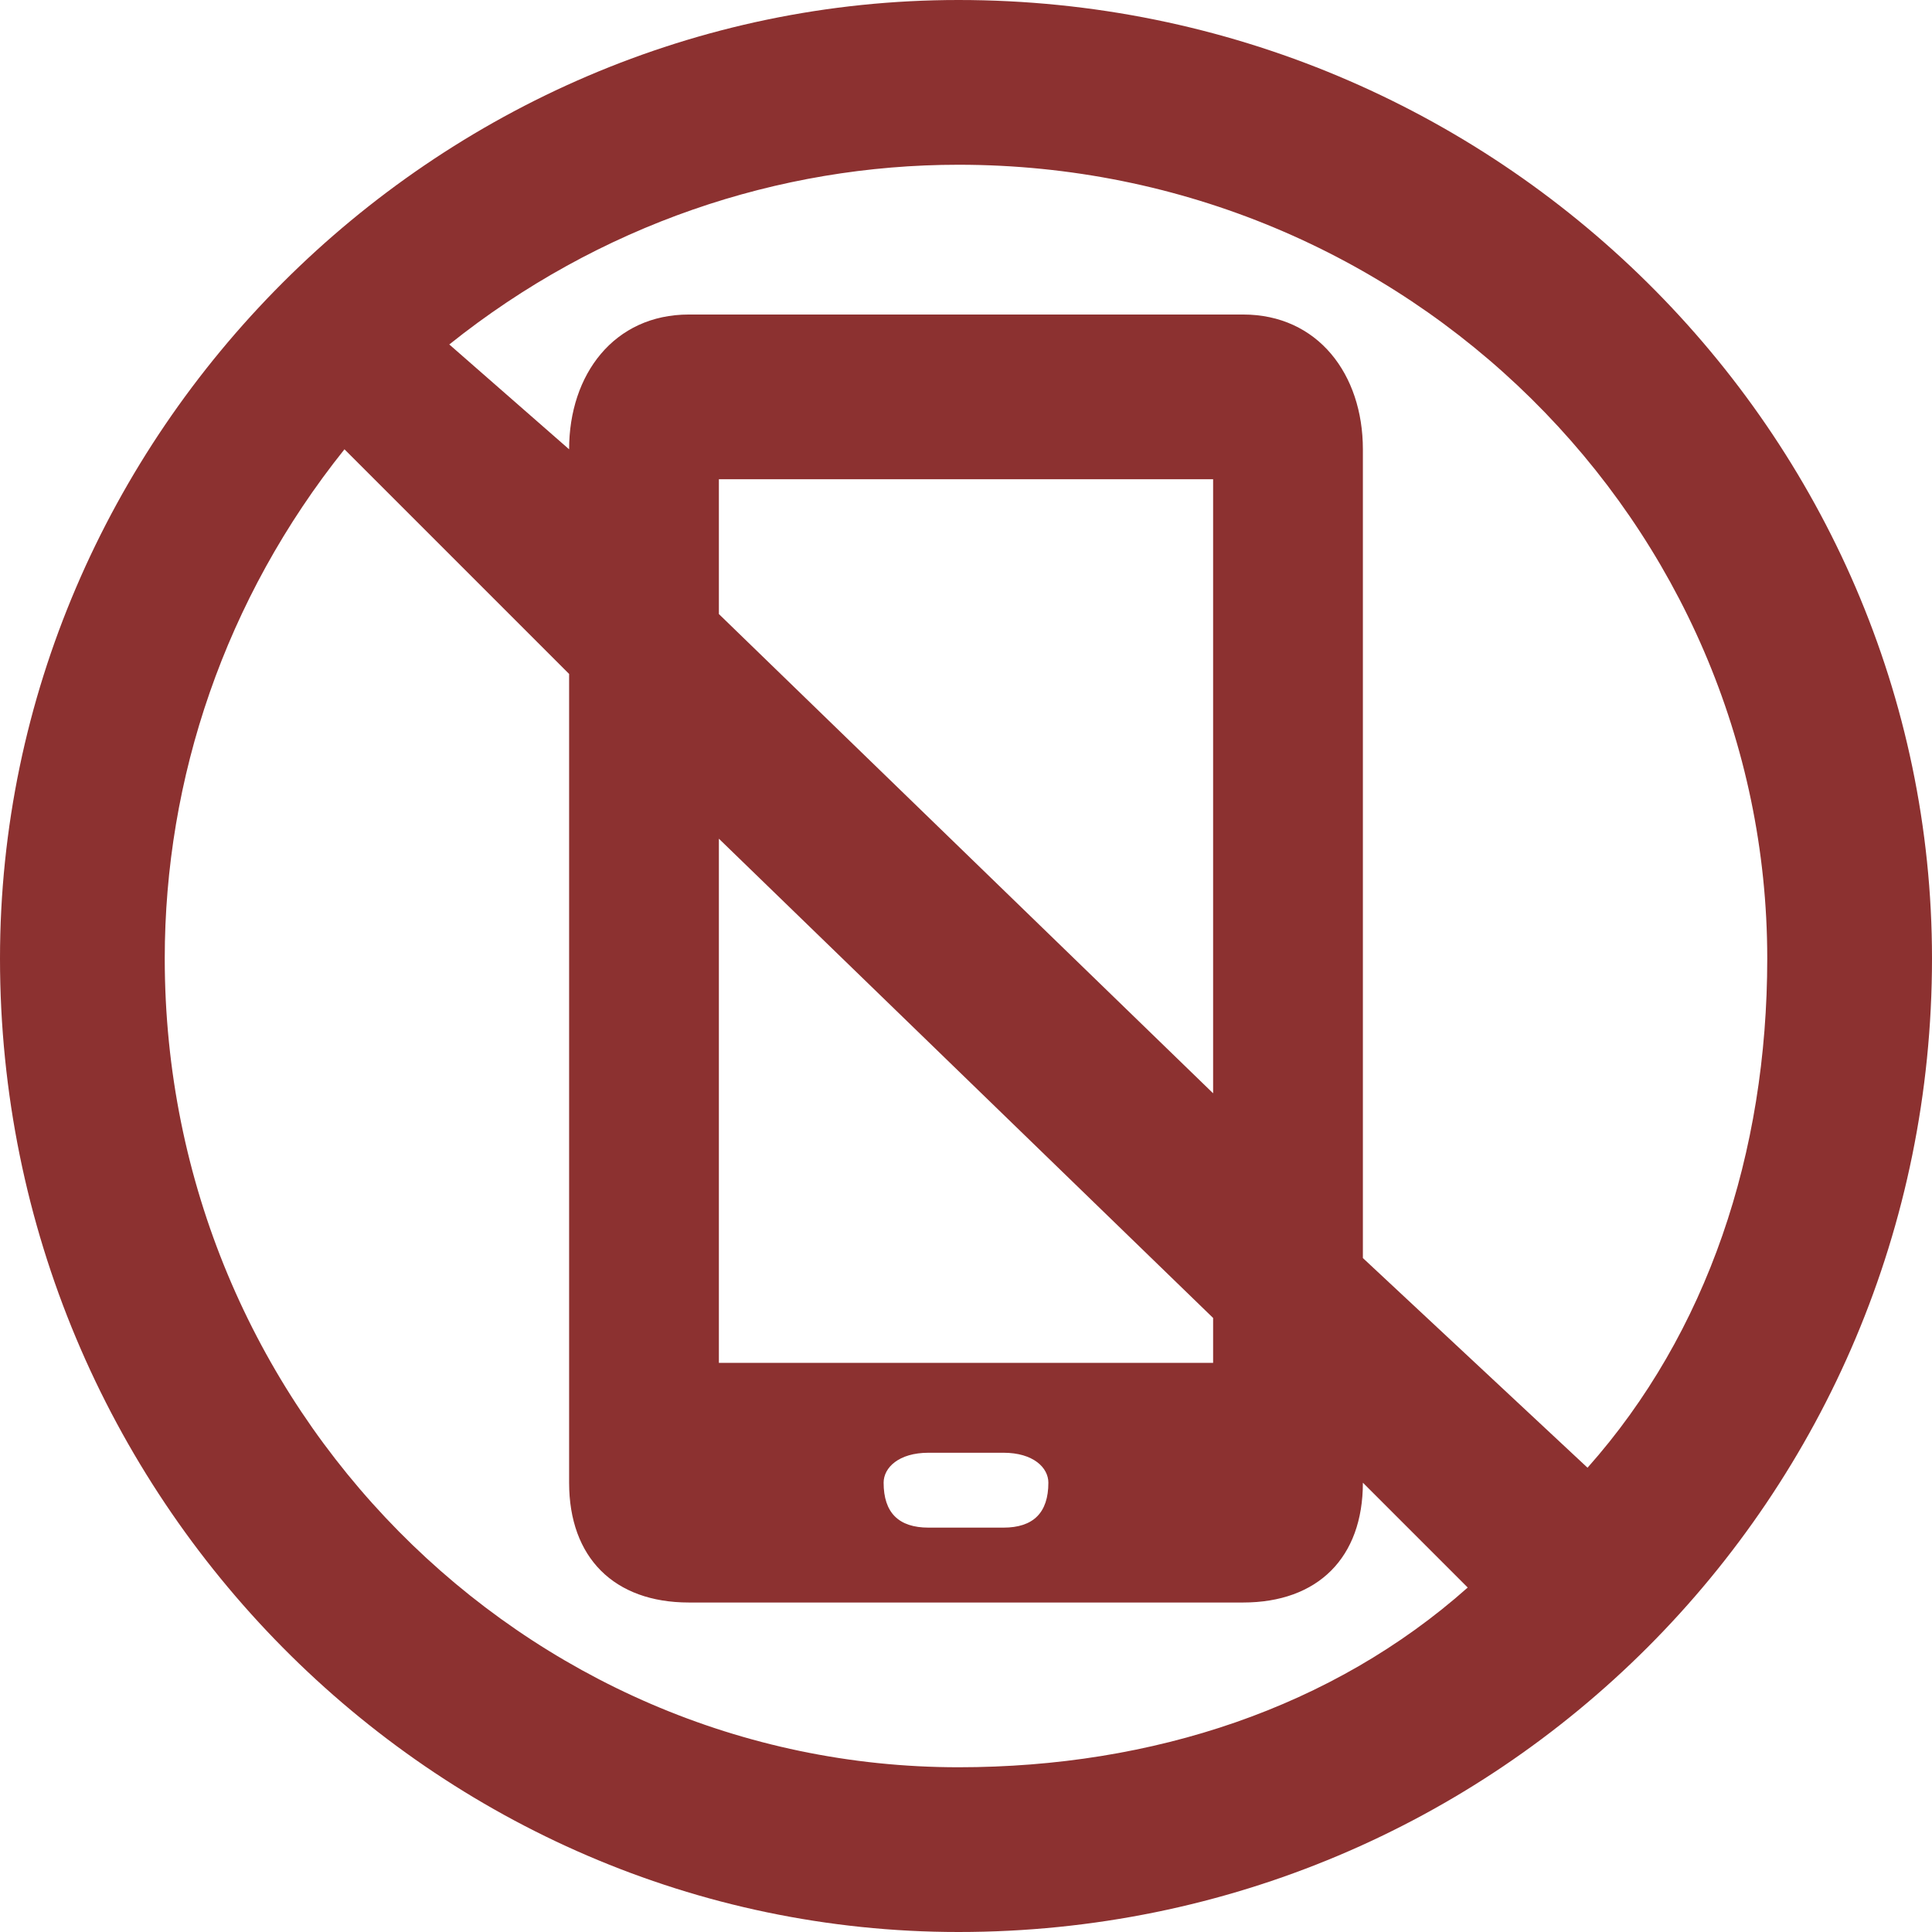 <?xml version="1.0" encoding="UTF-8"?>
<!DOCTYPE svg PUBLIC "-//W3C//DTD SVG 1.1//EN" "http://www.w3.org/Graphics/SVG/1.1/DTD/svg11.dtd">
<!-- Creator: CorelDRAW X7 -->
<svg xmlns="http://www.w3.org/2000/svg" xml:space="preserve" width="2in" height="2in" version="1.1" style="shape-rendering:geometricPrecision; text-rendering:geometricPrecision; image-rendering:optimizeQuality; fill-rule:evenodd; clip-rule:evenodd"
viewBox="0 0 129 129"
 xmlns:xlink="http://www.w3.org/1999/xlink">
 <defs>
  <style type="text/css">
   <![CDATA[
    .fil0 {fill:#8C3130}
   ]]>
  </style>
 </defs>
 <g id="Layer_x0020_1">
  <path class="fil0" d="M106 98l-15 -14 0 -54c0,-5 -3,-9 -8,-9l-37 0c-5,0 -8,4 -8,9l0 0 -8 -7c10,-8 22,-12 34,-12 30,0 54,24 54,53 0,13 -4,25 -12,34zm-36 1c0,2 -1,3 -3,3l-5 0c-2,0 -3,-1 -3,-3 0,-1 1,-2 3,-2l5 0c2,0 3,1 3,2zm11 -11l0 3 -33 0 0 -35 33 32zm0 -15l-33 -32 0 -9 33 0 0 41zm-70 -9c0,-12 4,-24 12,-34l15 15 0 54c0,5 3,8 8,8l37 0c5,0 8,-3 8,-8l0 0 7 7c-9,8 -21,12 -34,12 -29,0 -53,-24 -53,-54zm53 -64c-35,0 -64,29 -64,64 0,36 29,65 64,65 36,0 65,-29 65,-65 0,-35 -29,-64 -65,-64z"/>
 </g>
</svg>

